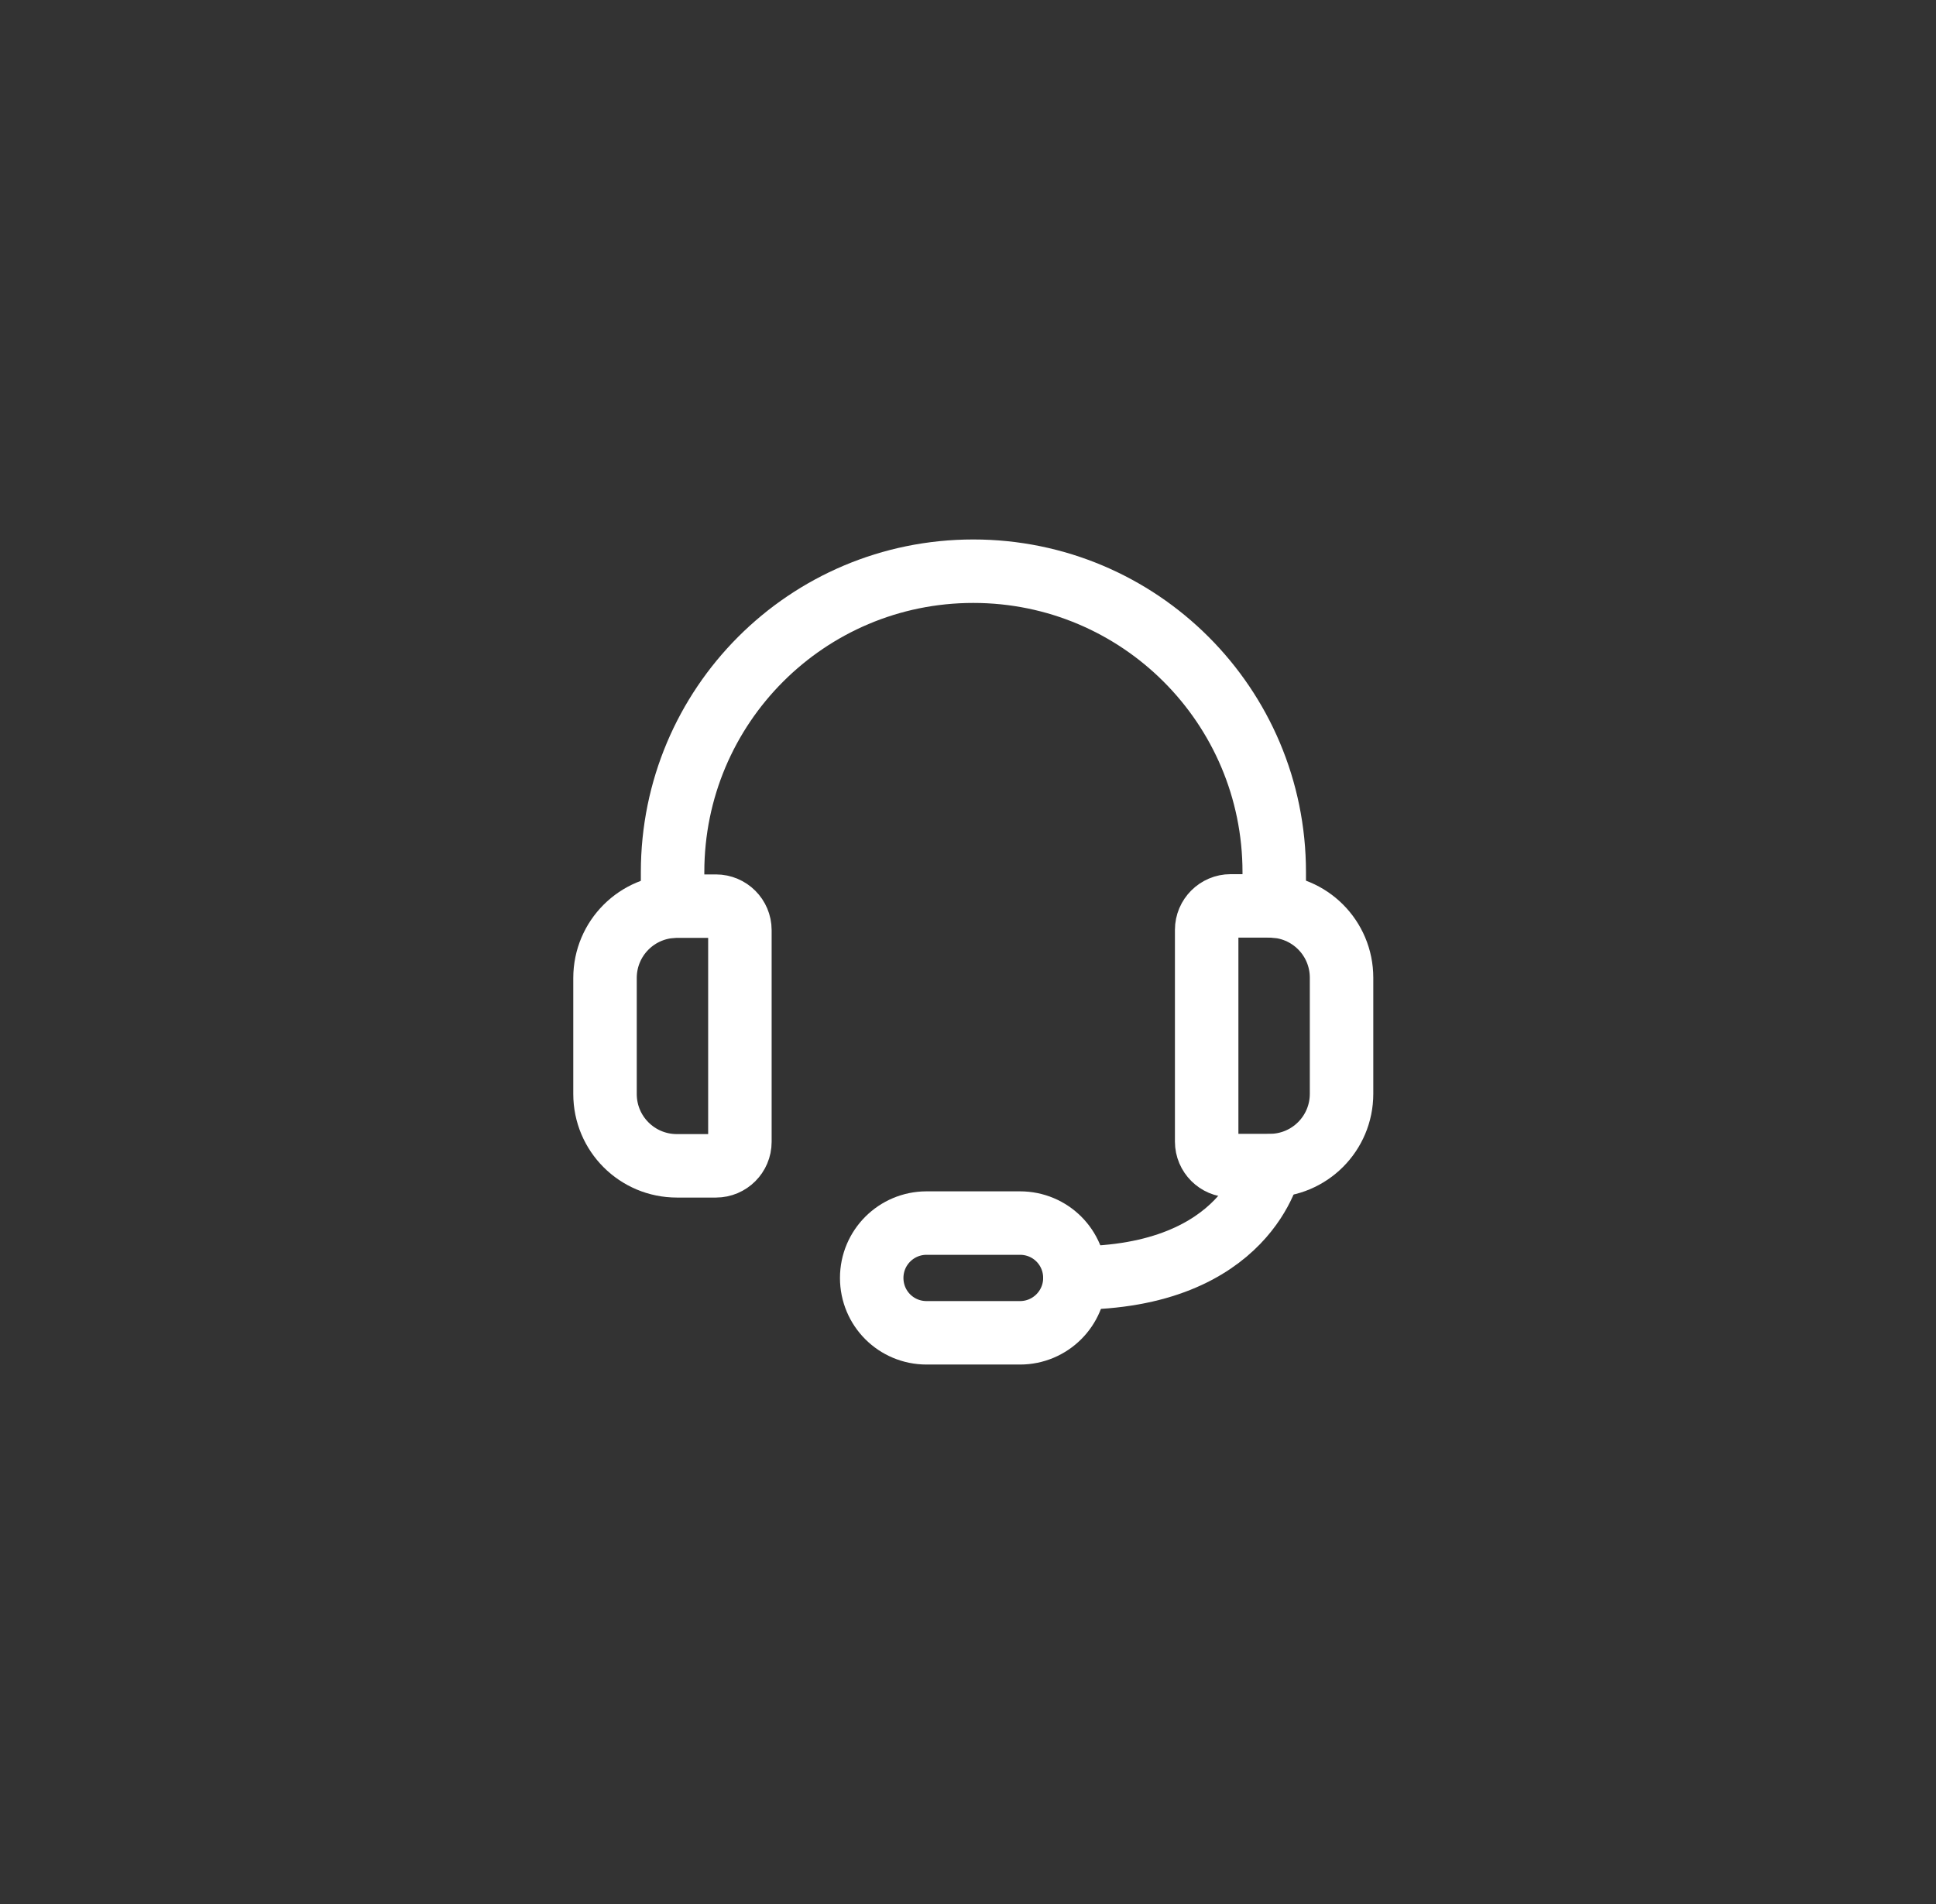 <svg width="61" height="60" viewBox="0 0 61 60" fill="none" xmlns="http://www.w3.org/2000/svg">
<rect x="0" y="0" width="61" height="60" fill="#333333" stroke="none"/>
<g clip-path="url(#clip0_9461_7429)">
<path d="M21.328 28.555H22.558C22.974 28.555 23.313 28.894 23.313 29.31V35.983C23.313 36.399 22.974 36.738 22.558 36.738H21.328C20.075 36.738 19.063 35.727 19.063 34.474V30.82C19.063 29.566 20.075 28.555 21.328 28.555Z" stroke="white" stroke-width="2" stroke-linecap="round" stroke-linejoin="round"/>
<path d="M40.006 36.73H38.775C38.36 36.73 38.02 36.391 38.02 35.975V29.302C38.02 28.886 38.36 28.547 38.775 28.547H40.006C41.259 28.547 42.27 29.558 42.27 30.812V34.466C42.27 35.719 41.259 36.73 40.006 36.73Z" stroke="white" stroke-width="2" stroke-linecap="round" stroke-linejoin="round"/>
<path d="M40.149 28.554V27.482C40.149 22.243 35.906 18 30.667 18C25.427 18 21.192 22.243 21.192 27.482V28.554" stroke="white" stroke-width="2" stroke-linecap="round" stroke-linejoin="round"/>
<path d="M29.195 38.542C28.243 38.542 27.466 39.312 27.466 40.271C27.466 41.23 28.236 42 29.195 42H32.139C33.09 42 33.868 41.23 33.868 40.271C33.868 39.312 33.098 38.542 32.139 38.542H29.195Z" stroke="white" stroke-width="2" stroke-linecap="round" stroke-linejoin="round"/>
<path d="M40.013 36.739C40.013 36.739 39.326 40.272 33.868 40.272" stroke="white" stroke-width="2" stroke-linecap="round" stroke-linejoin="round"/>
</g>
<defs>
<clipPath id="clip0_9461_7429">
<rect x="0.667" width="60" height="60" rx="30" fill="white"/>
</clipPath>
</defs>
</svg>
